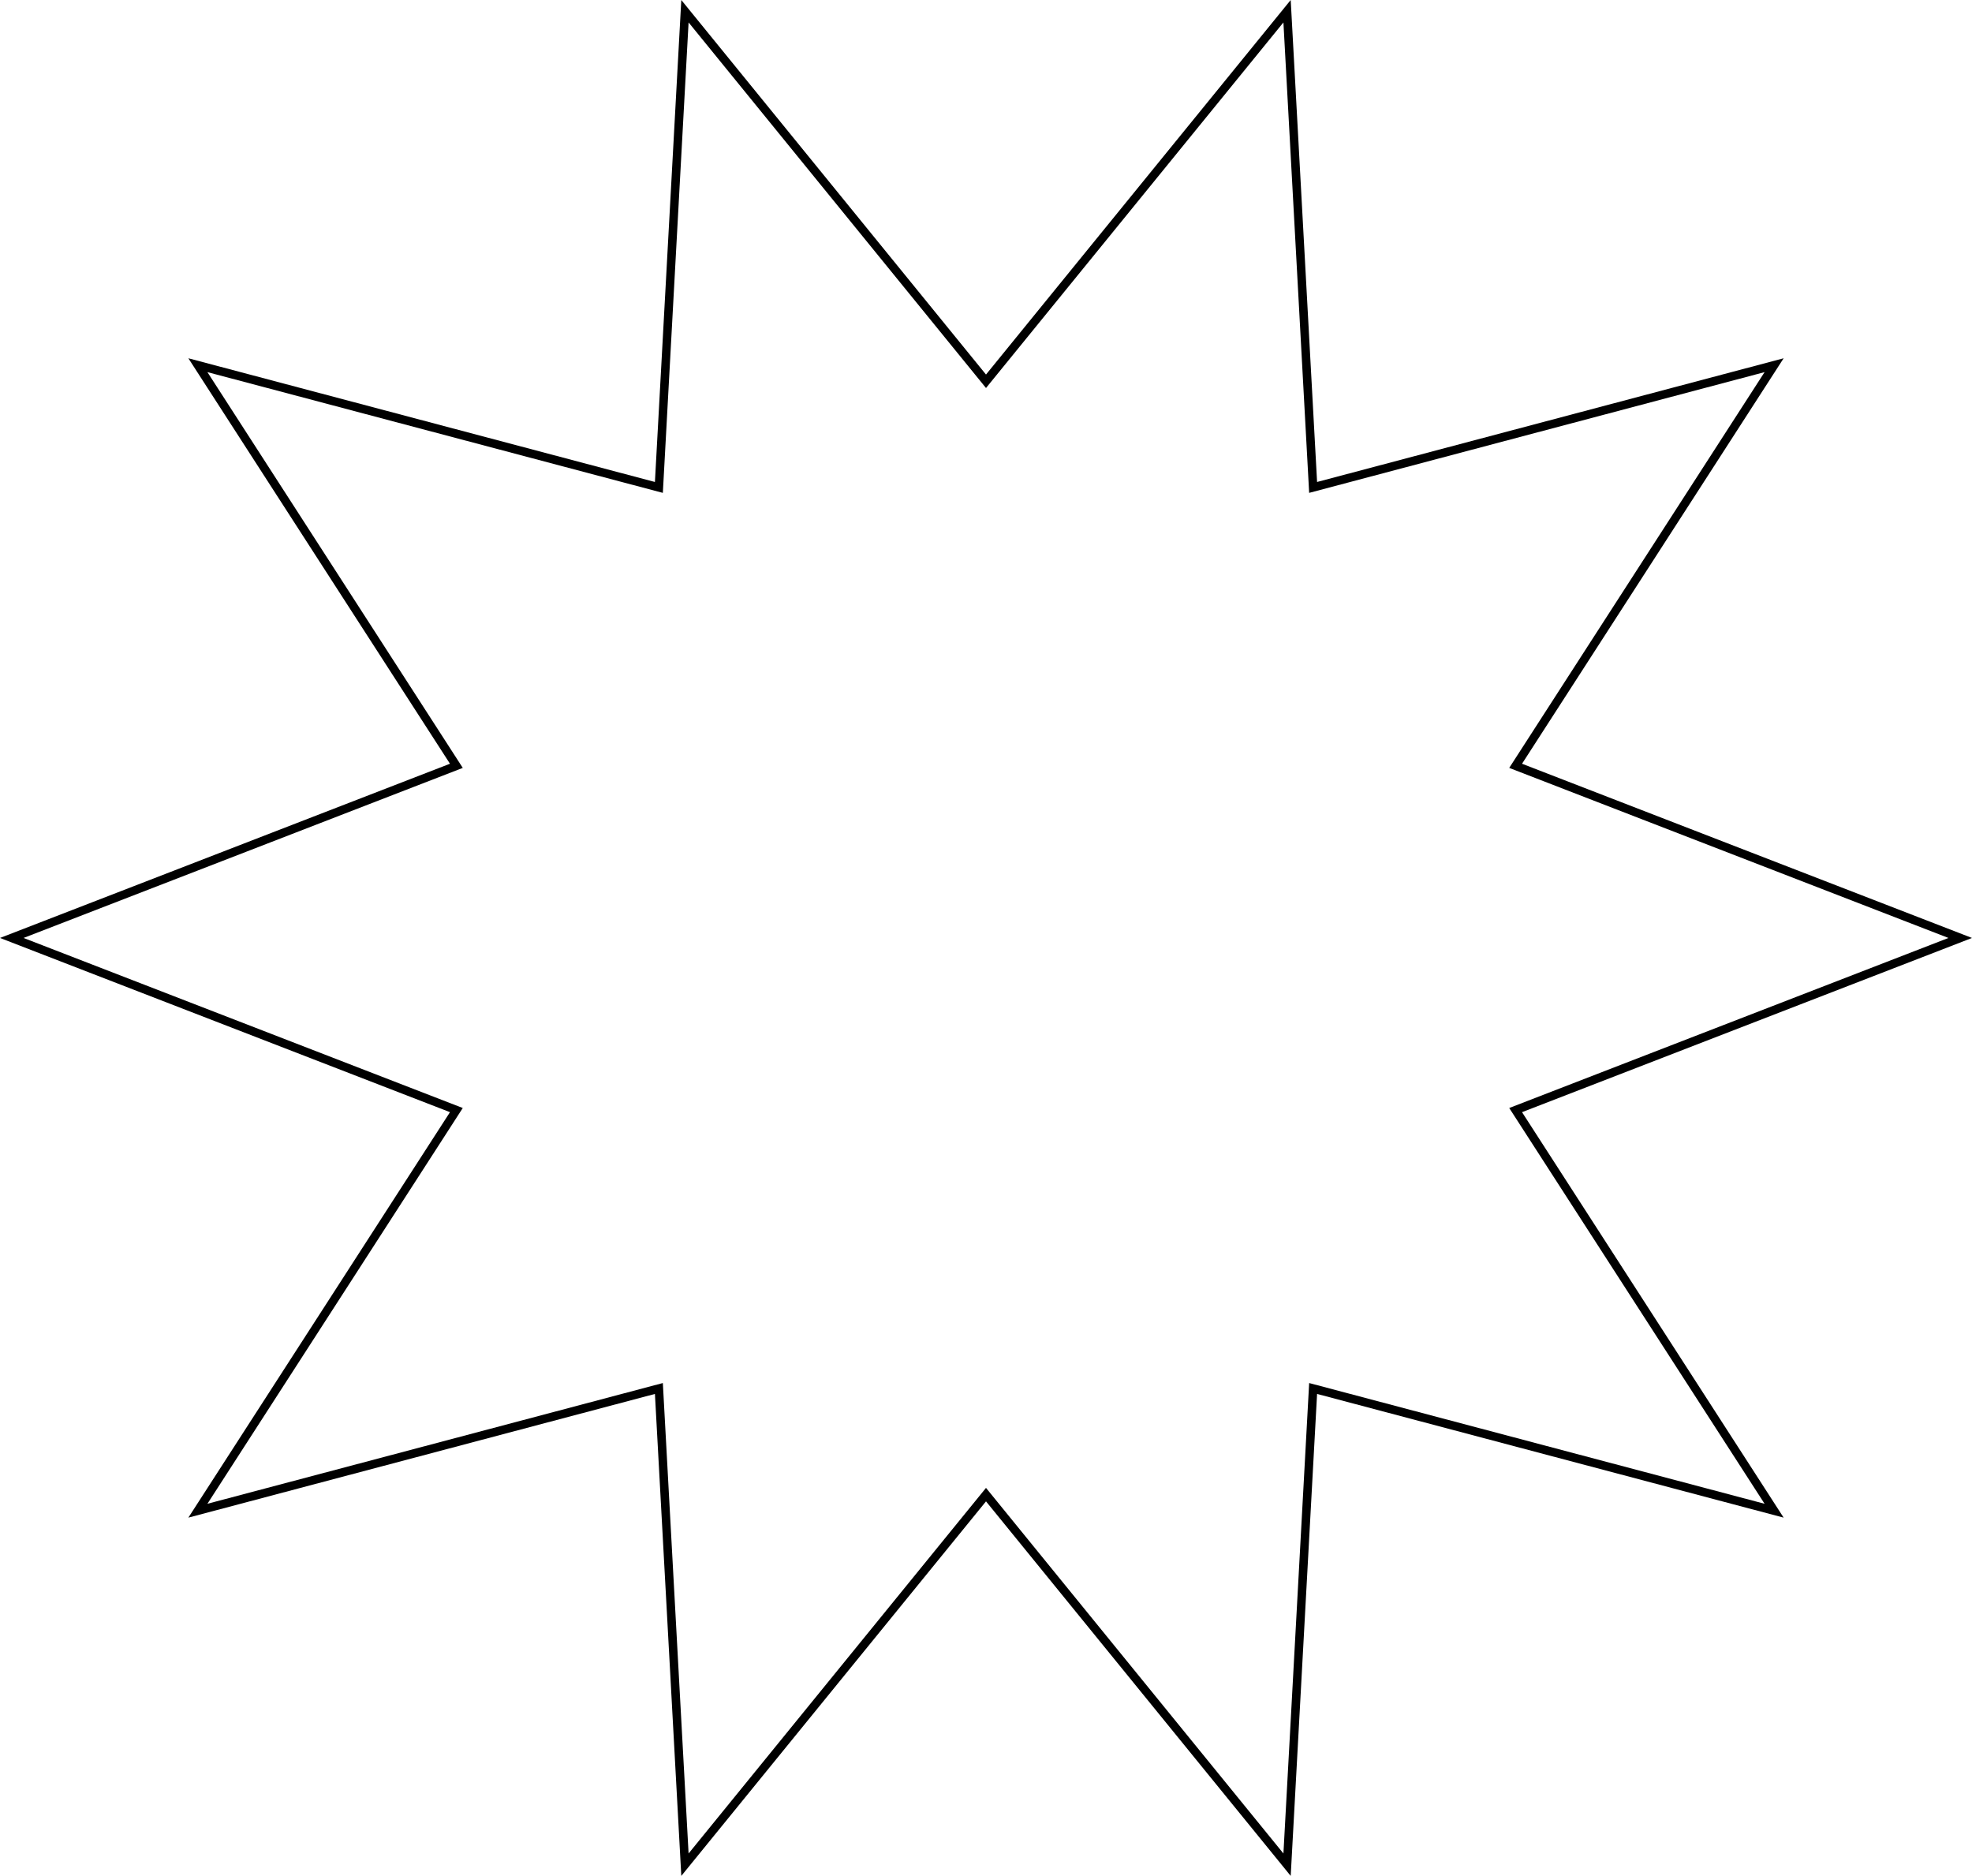 <svg xmlns="http://www.w3.org/2000/svg" id="abe50c39-37af-4b2f-b1cd-7f3bb3c2ca8d" data-name="Layer 1" width="347.999" height="331.001" viewBox="0 0 347.999 331.001"><path d="M347.999,165.5l-79.406-30.739,46.166-71.543L232.426,85.043v0L227.77,0l-53.77,66.087,0,.001L120.229,0l-4.655,85.043L33.241,63.217,79.407,134.76,0,165.5l79.407,30.738h.002L33.241,267.782l82.334-21.825,4.655,85.044L174,264.914v-.001l53.77,66.088,4.655-85.044,82.333,21.825-46.166-71.542Zm-36.602,99.839-80.37-21.304-4.542,83.009L174,262.536l-52.485,64.508-4.543-83.009-80.37,21.304,45.063-69.833L4.155,165.5,81.666,135.495,36.602,65.661l80.37,21.305L121.515,3.957,174,68.463,226.485,3.957l4.442,81.168.1,1.841,80.37-21.305L266.333,135.495,343.845,165.5,266.333,195.506l1,1.548v-.001Z"></path></svg>